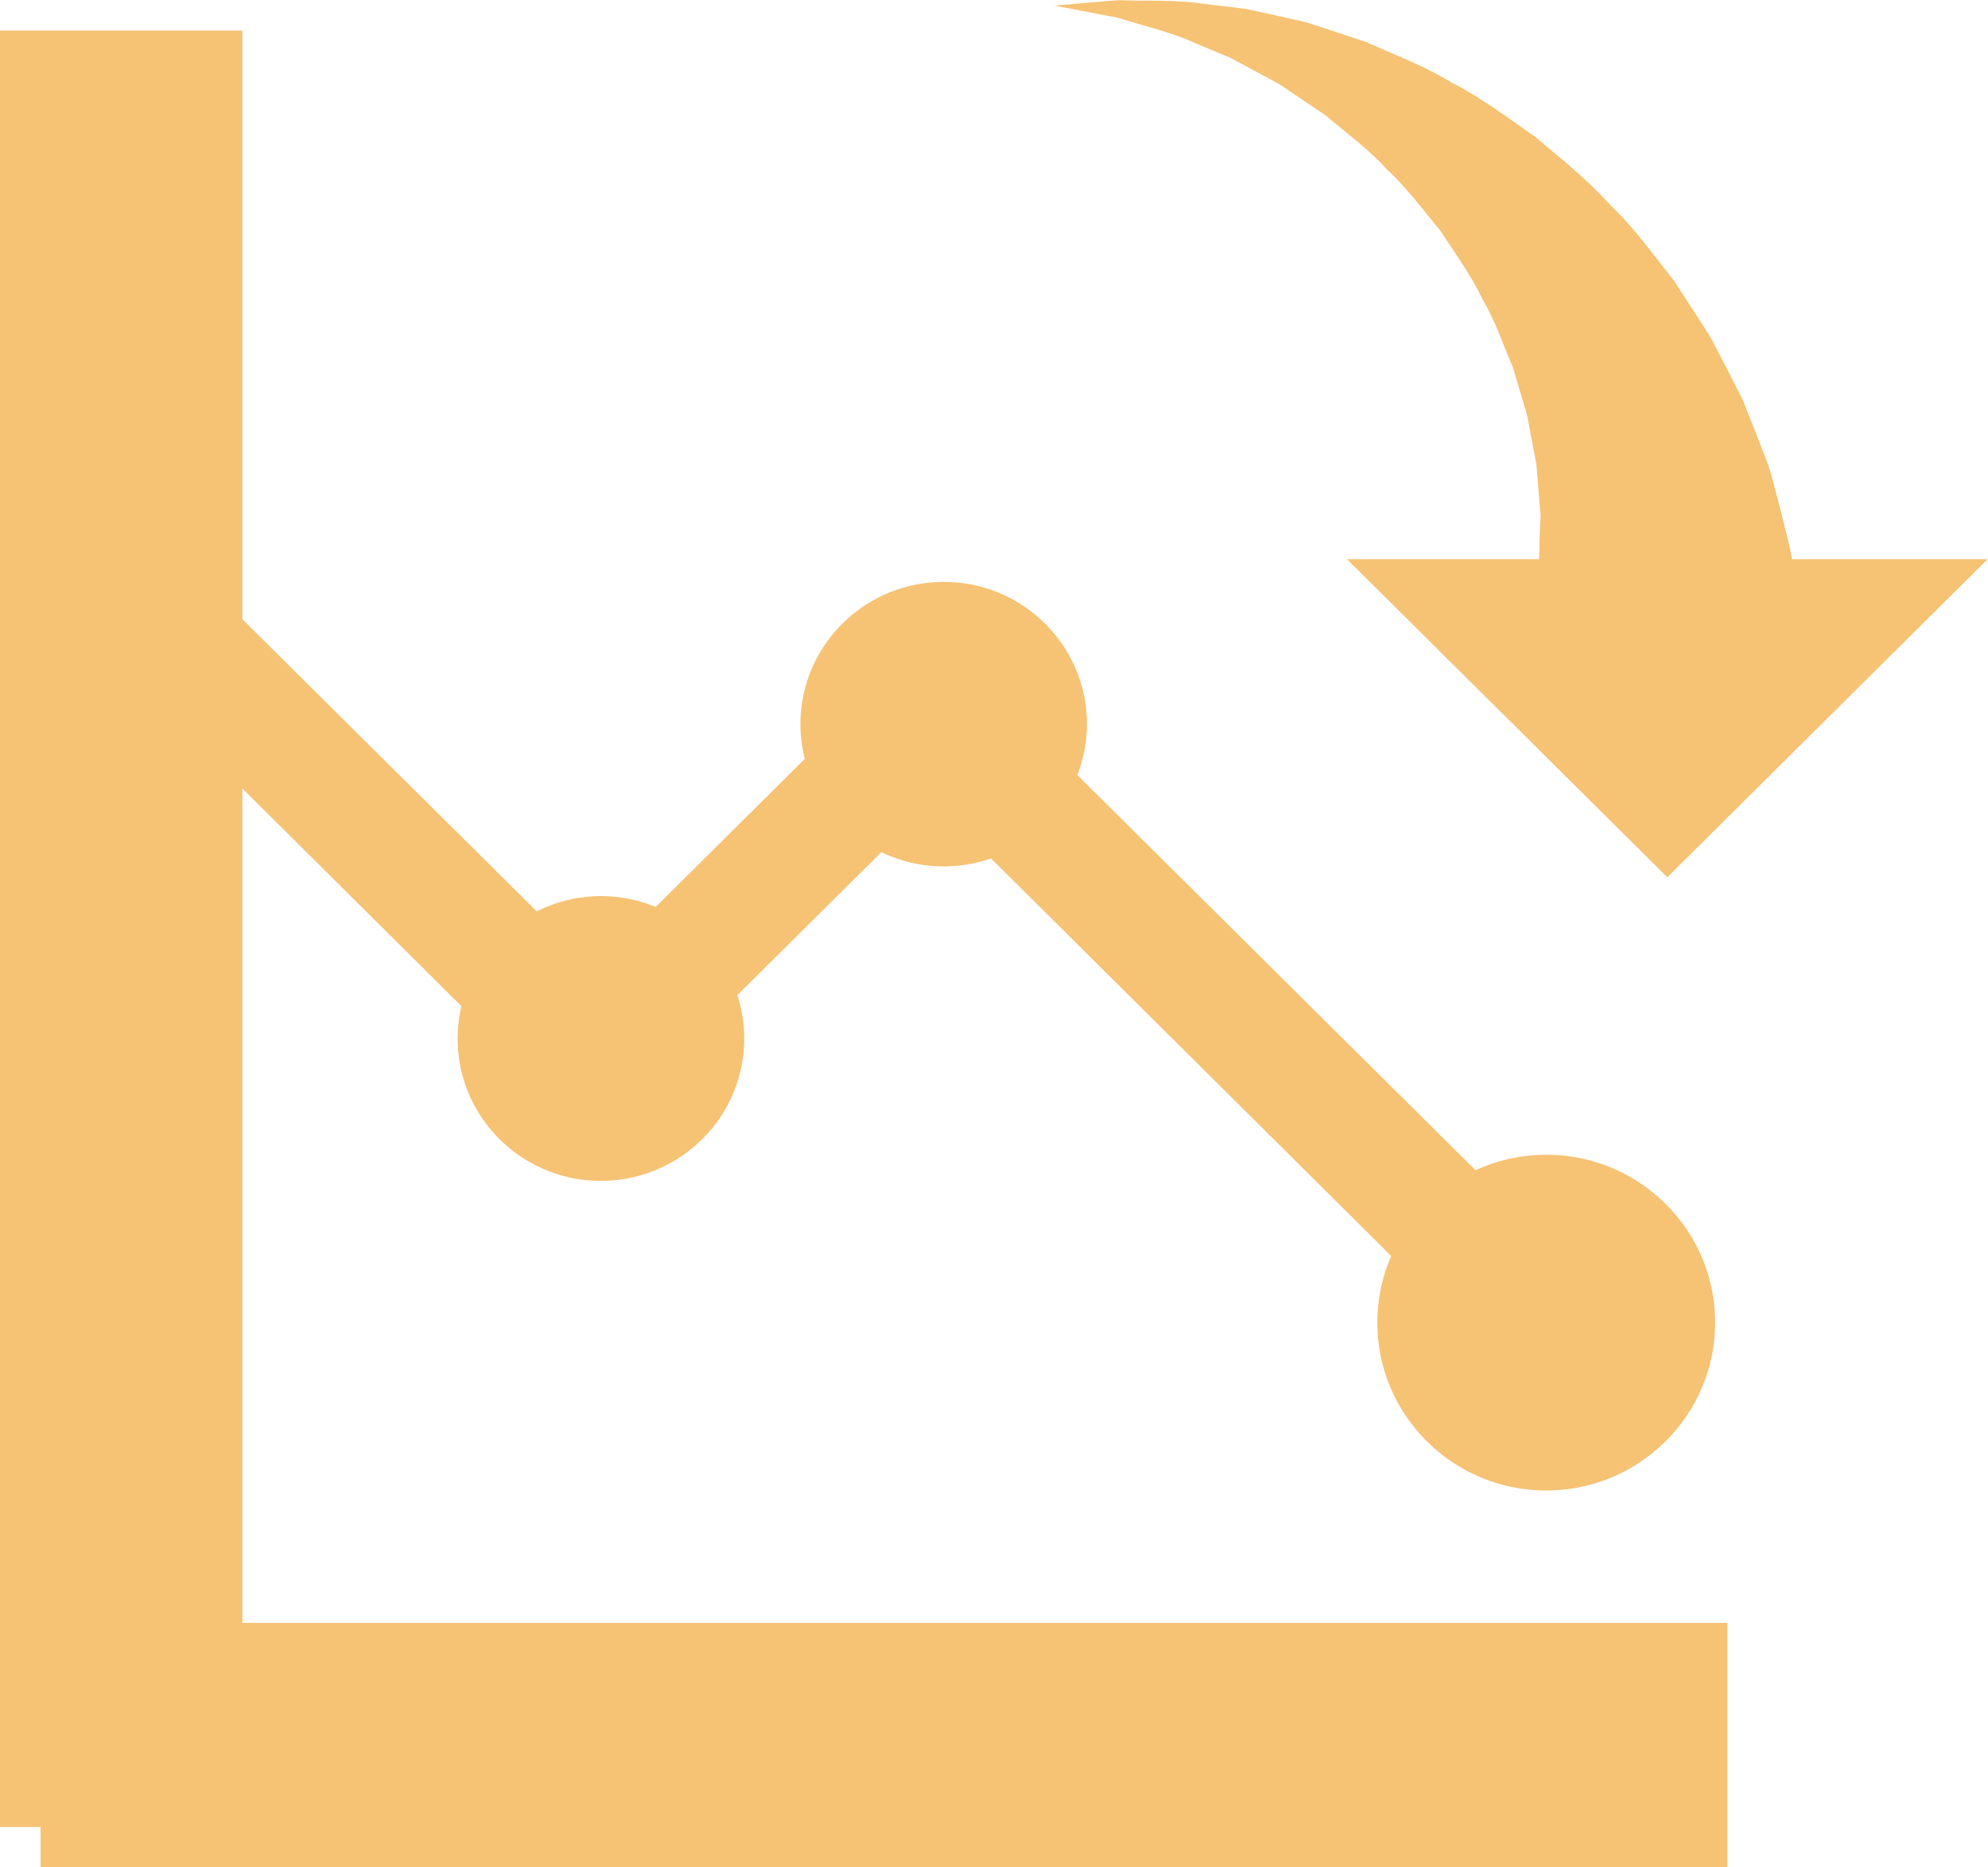 <svg id="_レイヤー_2" data-name="レイヤー 2" xmlns="http://www.w3.org/2000/svg" viewBox="0 0 99 93"><path d="M12.07 80.82V39.27l10.91 10.84c-.12.52-.19 1.06-.19 1.62 0 3.91 3.2 7.08 7.13 7.08s7.14-3.17 7.14-7.08c0-.76-.12-1.48-.34-2.17l7.17-7.12c.94.45 1.99.71 3.11.71.83 0 1.62-.15 2.35-.4l19.93 19.8a8.357 8.357 0 00-.69 3.32c0 4.61 3.77 8.36 8.41 8.36s8.41-3.75 8.41-8.36-3.76-8.36-8.41-8.36c-1.26 0-2.45.28-3.52.77L53.65 38.6c.3-.79.48-1.64.48-2.53 0-3.91-3.19-7.09-7.13-7.09s-7.14 3.18-7.14 7.09c0 .59.08 1.17.22 1.72l-7.43 7.38a7.11 7.11 0 00-5.92.22L12.07 30.84V1.52H0v89.47h2.02V93h84V80.82H12.07zm77.17-52.98c-.04-.23-.09-.45-.14-.7-.12-.5-.26-1.04-.4-1.62-.15-.57-.31-1.18-.48-1.82-.17-.64-.43-1.2-.66-1.83-.24-.62-.5-1.26-.76-1.92-.32-.63-.65-1.29-1-1.97-.17-.33-.35-.67-.52-1.01-.19-.33-.41-.66-.62-.99-.42-.66-.86-1.32-1.3-2.01-1.02-1.27-1.97-2.62-3.19-3.78-1.11-1.24-2.45-2.3-3.71-3.37-1.38-.96-2.69-1.95-4.14-2.69-1.37-.84-2.87-1.4-4.24-2.02-.72-.24-1.42-.47-2.11-.7-.34-.11-.67-.23-1.01-.32-.34-.08-.68-.15-1.02-.23-.66-.15-1.31-.29-1.93-.42-.63-.08-1.24-.15-1.83-.22-1.16-.18-2.23-.18-3.17-.19-.47 0-.9-.01-1.31-.02-.4.03-.77.06-1.11.09-1.32.11-2.08.18-2.08.18s.74.14 2.04.39c.32.06.67.13 1.06.2.38.11.78.23 1.22.36.87.25 1.84.52 2.84.98.5.21 1.02.43 1.57.65.51.28 1.05.56 1.59.86.27.14.54.29.82.44.27.16.53.35.8.53.53.36 1.07.72 1.61 1.09 1.01.87 2.1 1.65 3.01 2.66.99.91 1.81 2.03 2.66 3.05.74 1.14 1.52 2.2 2.08 3.38.66 1.11 1.05 2.33 1.53 3.42.17.58.34 1.14.5 1.69.08.27.17.54.23.81l.15.81c.1.52.2 1.04.29 1.53.04.5.08.98.12 1.45.02.45.11.92.08 1.28-.02.37-.03.71-.04 1.04 0 .32-.01.61-.02.89v.06h-9.57l15.95 15.84 15.95-15.84h-9.76z" fill="#f6c274" id="design"/></svg>